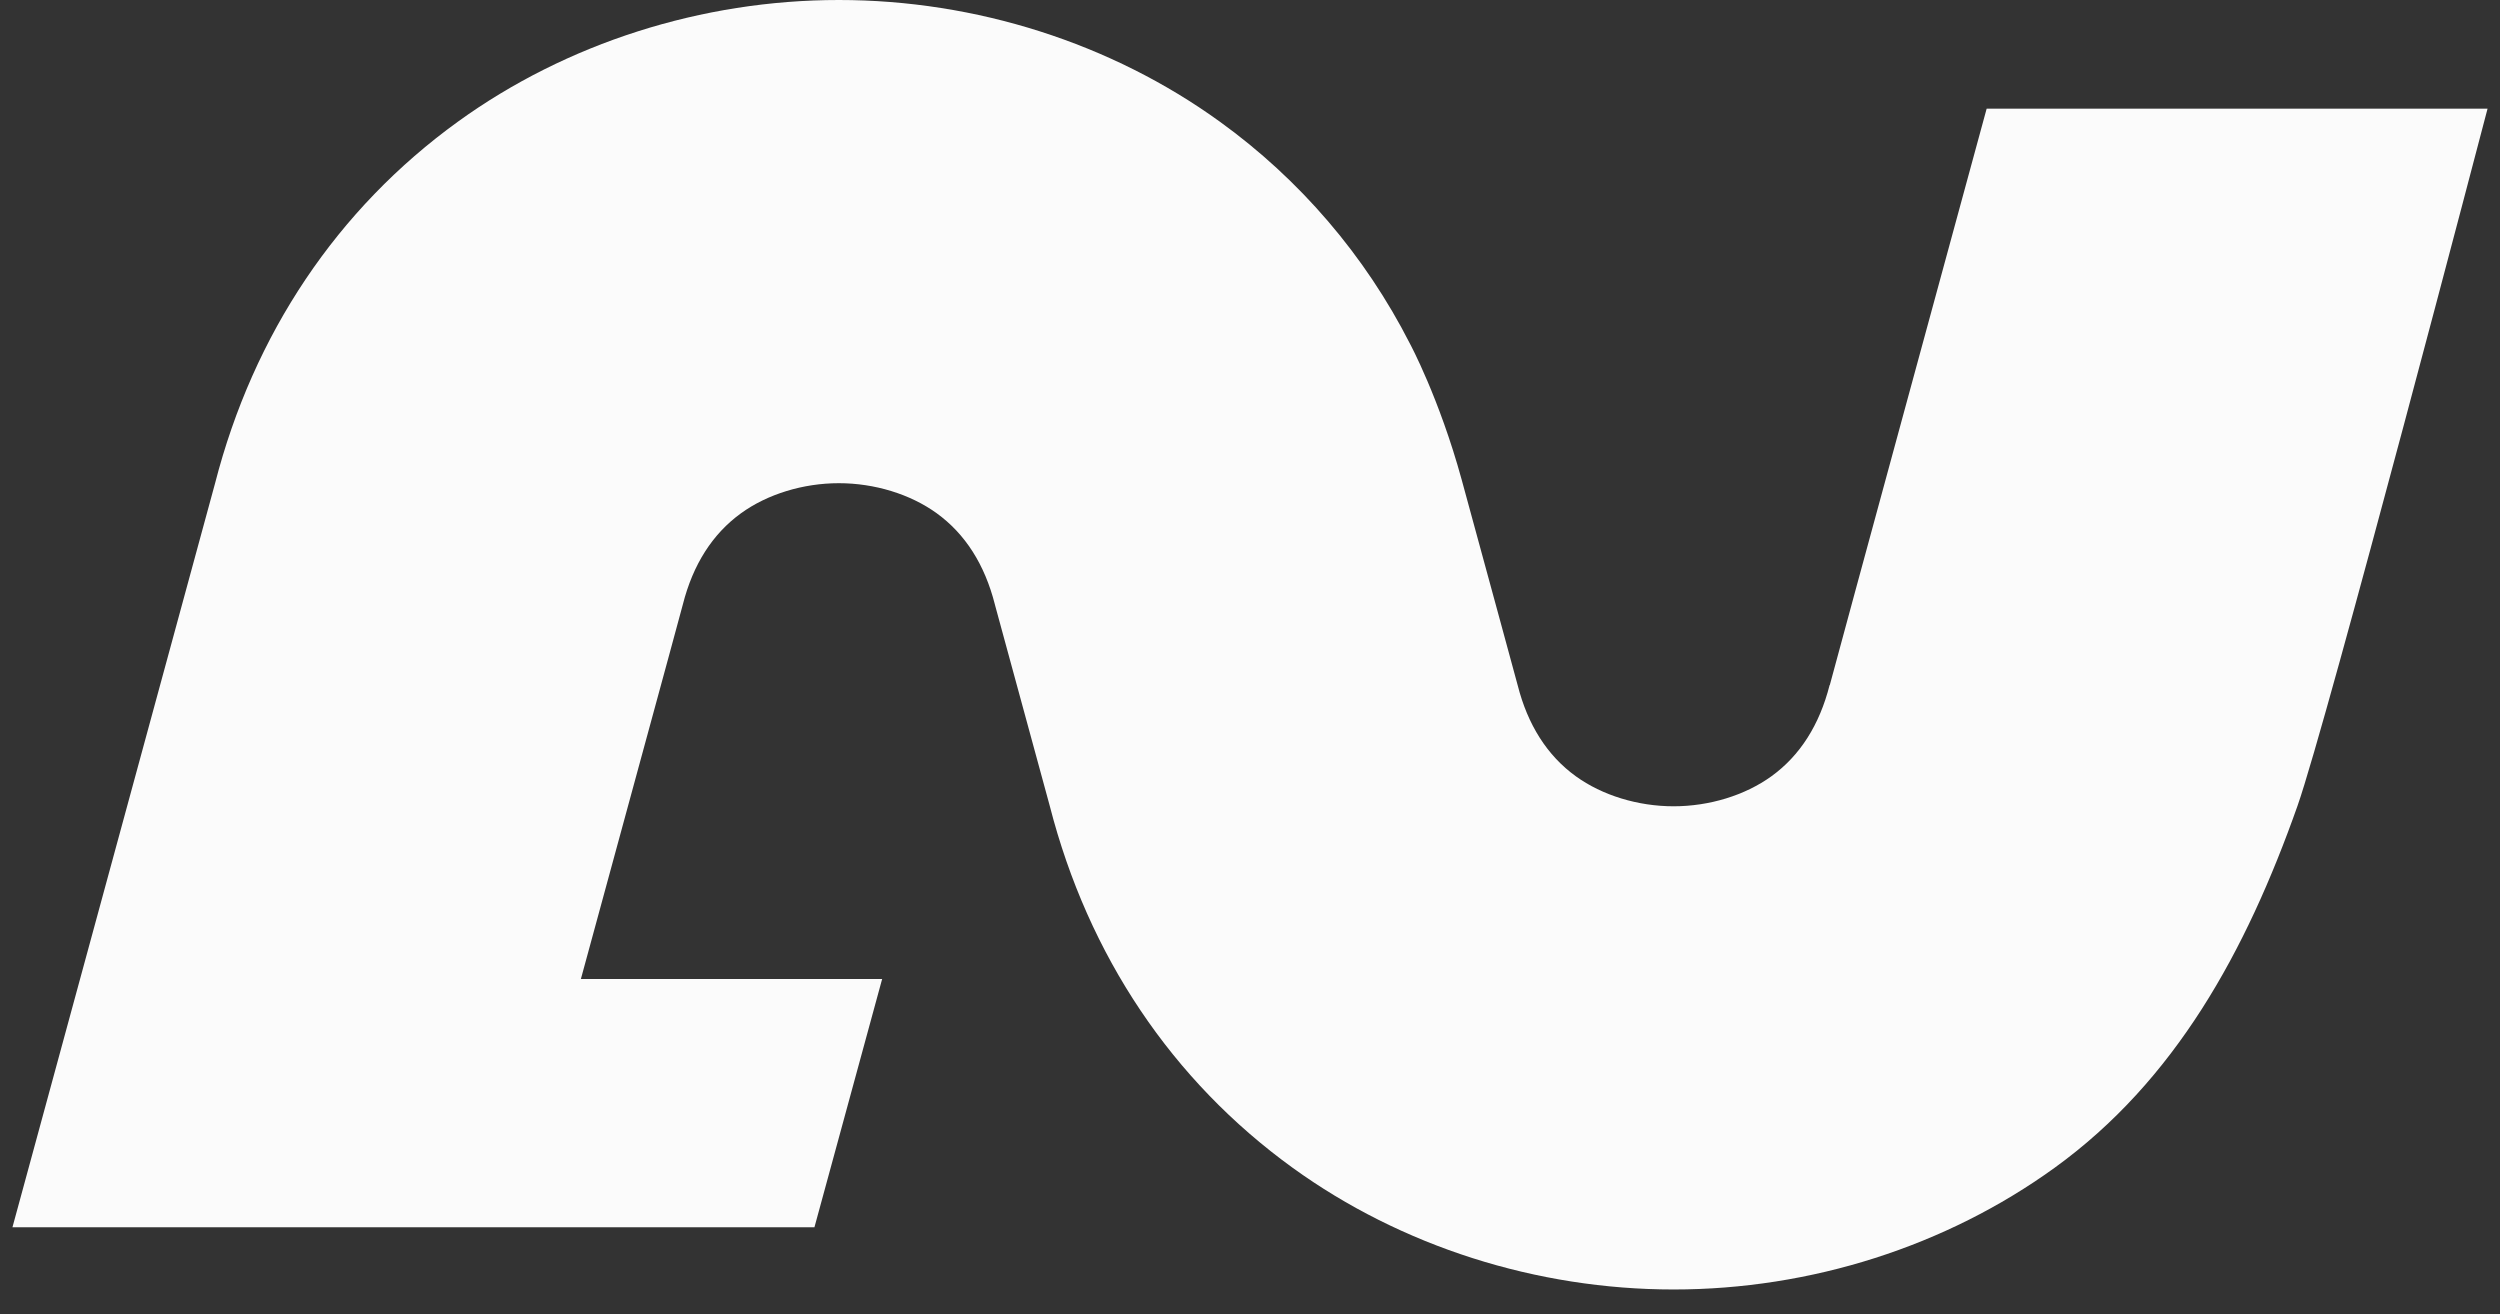 <svg xmlns="http://www.w3.org/2000/svg" width="97" height="51" viewBox="0 0 97 51" fill="none"><rect x="0" y="0" width="97" height="51" fill="#333333" stroke="none"/><path d="M77.082 4.217C77.082 4.217 71.041 26.382 70.996 26.582L70.989 26.581C70.596 28.129 69.837 29.32 68.733 30.118C67.708 30.859 66.324 31.284 64.936 31.284C63.549 31.284 62.165 30.859 61.14 30.118C60.036 29.32 59.276 28.128 58.885 26.585C58.863 26.498 58.863 26.498 58.197 24.054L56.714 18.616C55.845 15.445 54.703 13.329 54.703 13.329C52.963 9.914 50.435 6.963 47.328 4.72C43.117 1.676 37.868 0 32.548 0C27.228 0 21.979 1.676 17.768 4.72C13.093 8.1 9.834 12.954 8.342 18.762C8.071 19.761 0.483 47.618 0.483 47.618L31.6 47.618C31.6 47.618 34.028 38.714 34.227 37.986H22.538C26.418 23.754 26.472 23.543 26.495 23.451C26.888 21.903 27.647 20.713 28.752 19.914C29.776 19.173 31.16 18.748 32.548 18.748C33.935 18.748 35.319 19.173 36.344 19.914C37.448 20.713 38.208 21.903 38.601 23.452L38.614 23.503C38.614 23.503 40.626 30.886 40.732 31.274C42.224 37.08 45.483 41.933 50.157 45.312C54.367 48.356 59.616 50.032 64.937 50.032C70.257 50.032 75.506 48.356 79.716 45.312C84.391 41.933 87.145 36.925 89.142 31.271C90.285 28.034 96.517 4.217 96.517 4.217H77.082Z" fill="#FBFBFB"></path></svg>